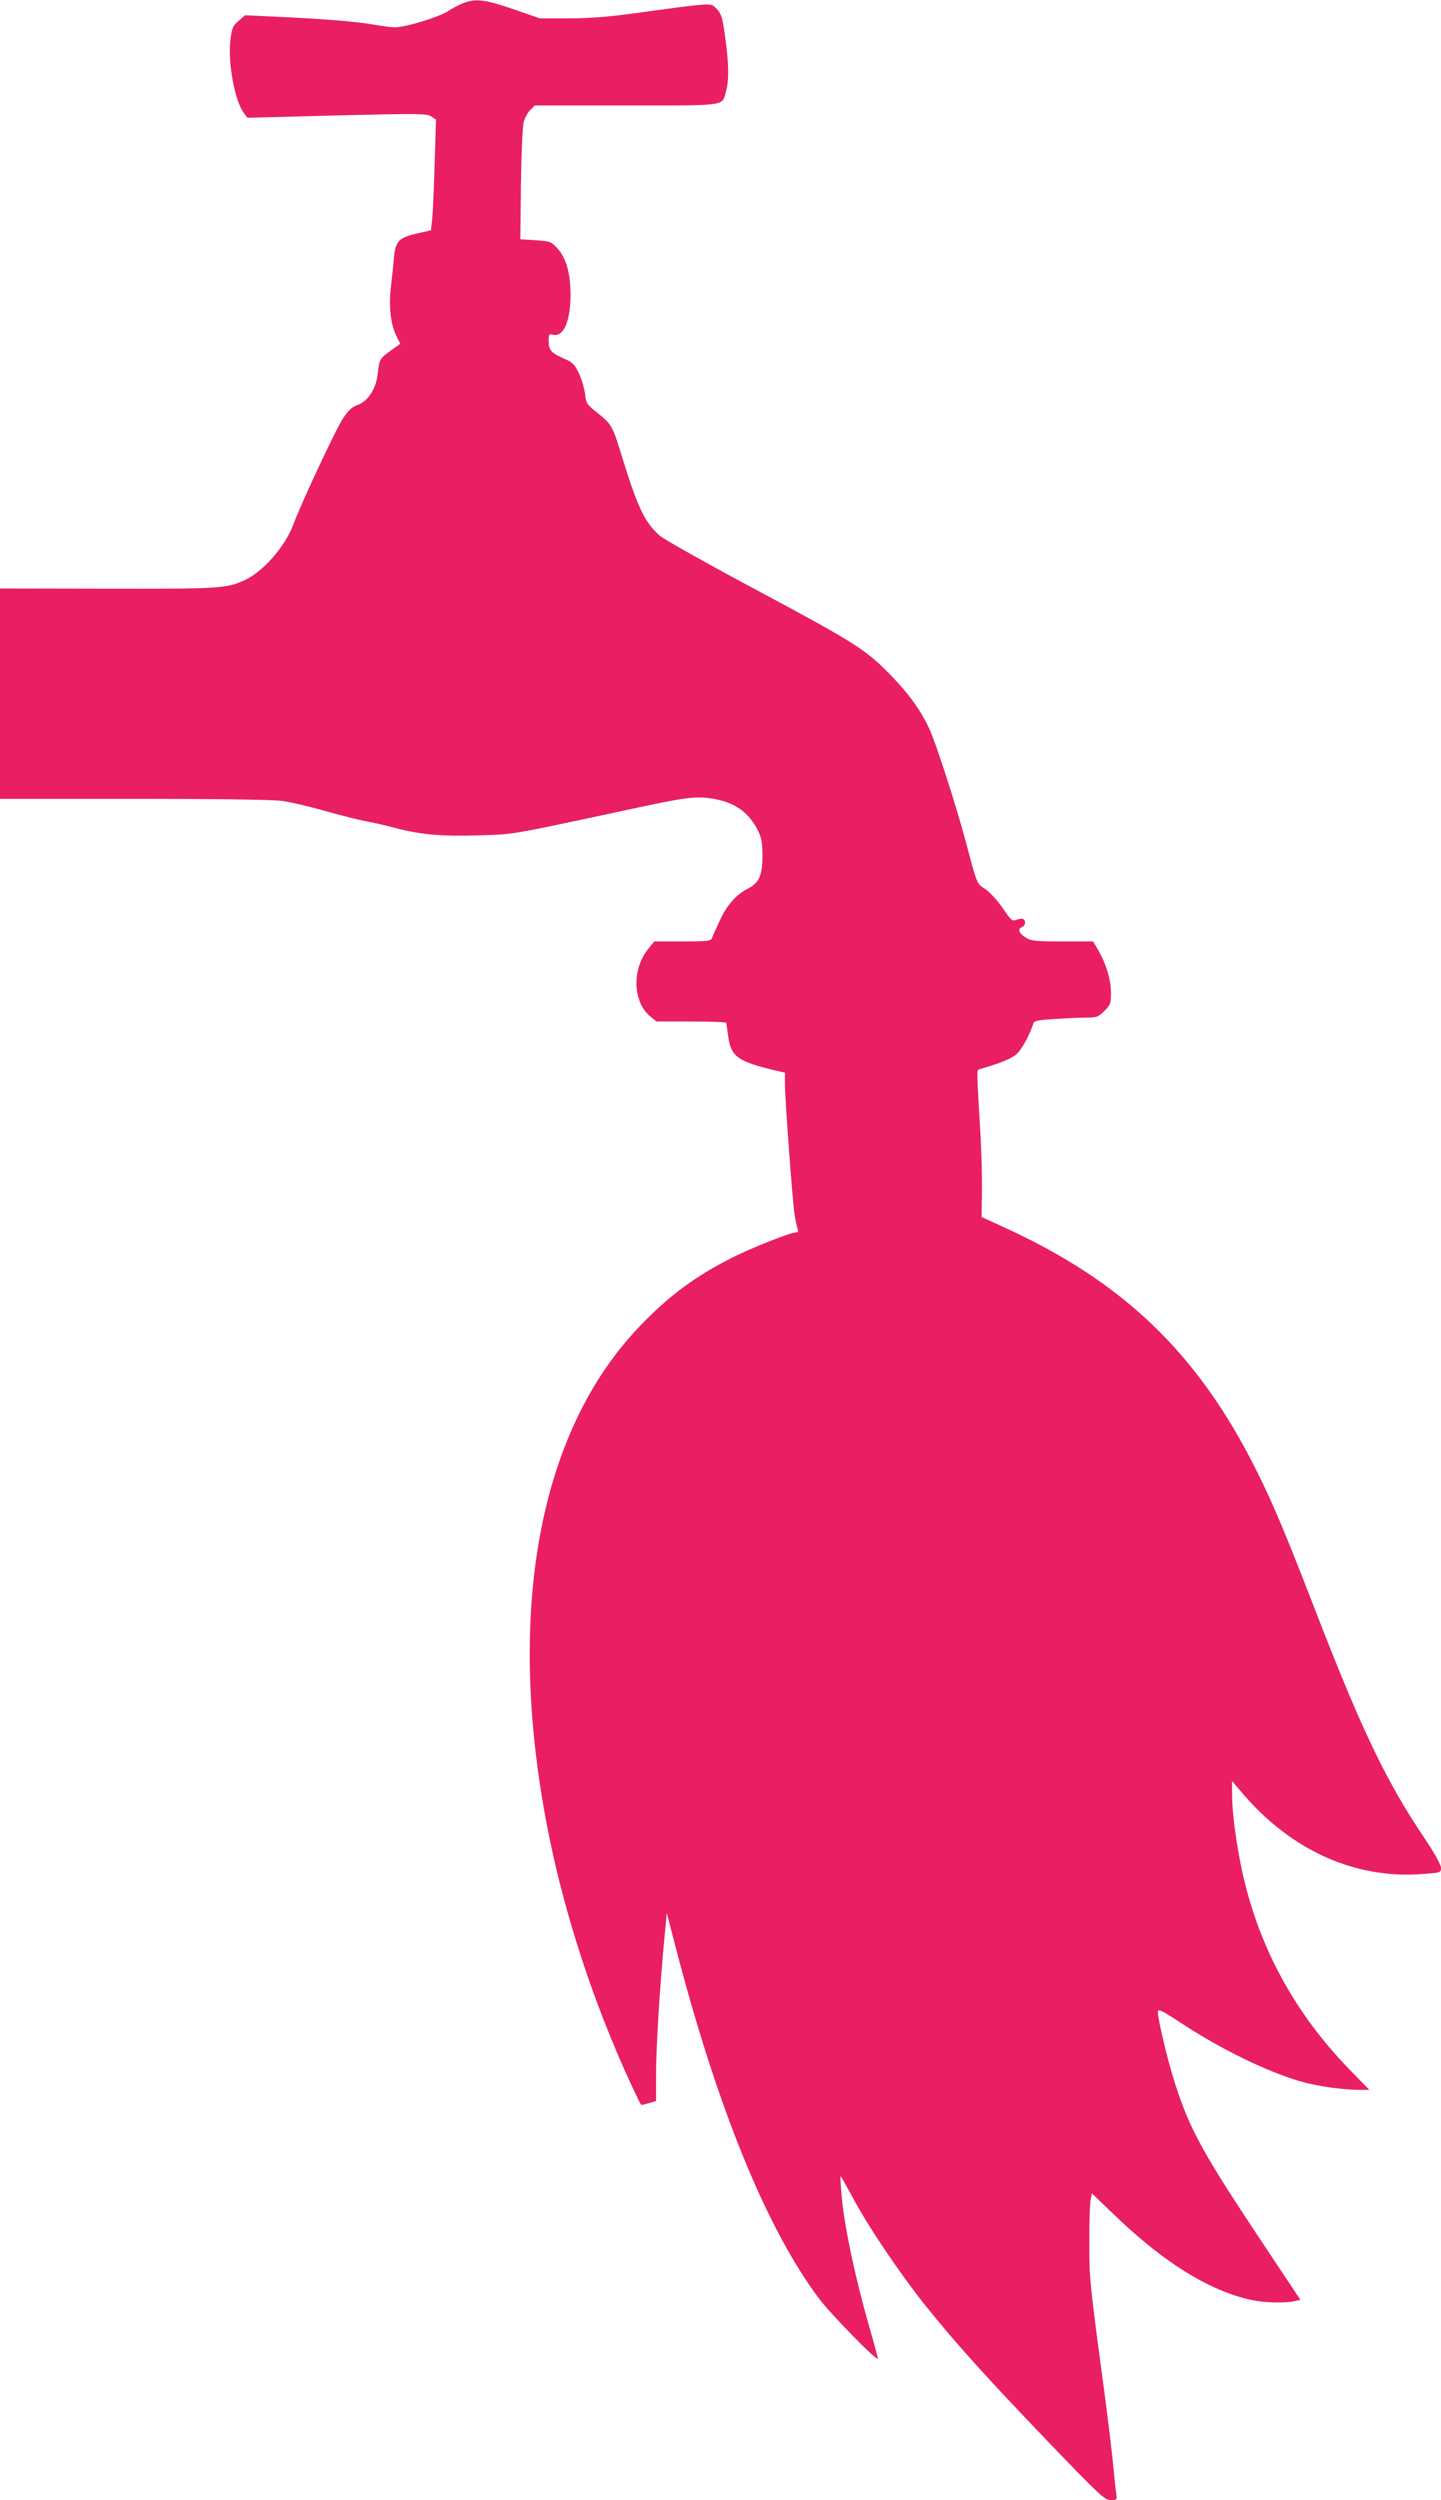 <?xml version="1.0" standalone="no"?>
<!DOCTYPE svg PUBLIC "-//W3C//DTD SVG 20010904//EN"
 "http://www.w3.org/TR/2001/REC-SVG-20010904/DTD/svg10.dtd">
<svg version="1.0" xmlns="http://www.w3.org/2000/svg"
 width="738pt" height="1280pt" viewBox="0 0 738 1280"
 preserveAspectRatio="xMidYMid meet">
<g transform="translate(0,1280) scale(0.1,-0.1)"
fill="#e91e63" stroke="none">
<path d="M2378 12786 c-20 -7 -59 -27 -85 -44 -49 -31 -217 -82 -271 -82 -16
0 -68 7 -115 15 -90 16 -264 29 -507 40 l-145 7 -33 -29 c-29 -24 -34 -36 -42
-96 -14 -116 22 -314 69 -376 l18 -24 458 12 c420 10 460 10 483 -5 l25 -16
-7 -222 c-3 -121 -9 -249 -12 -283 l-7 -62 -65 -15 c-99 -22 -116 -39 -124
-122 -3 -38 -11 -107 -16 -153 -12 -99 -1 -194 28 -251 l20 -40 -49 -35 c-56
-41 -58 -43 -67 -122 -8 -74 -52 -140 -104 -157 -25 -8 -45 -26 -72 -66 -35
-51 -213 -431 -256 -546 -42 -112 -152 -238 -246 -283 -95 -44 -122 -46 -703
-45 l-553 1 0 -539 0 -538 684 0 c431 0 714 -4 763 -11 43 -6 141 -29 218 -51
77 -22 172 -46 210 -53 39 -7 105 -22 148 -34 130 -34 238 -44 427 -38 189 6
143 -2 760 130 299 65 353 72 439 58 111 -18 182 -67 229 -156 22 -42 26 -63
27 -135 0 -102 -17 -140 -75 -170 -60 -31 -106 -82 -143 -162 -19 -40 -37 -81
-40 -90 -6 -16 -22 -18 -151 -18 l-145 0 -30 -37 c-85 -103 -81 -271 8 -346
l33 -27 179 0 c98 0 179 -3 179 -7 0 -5 5 -37 10 -72 14 -101 50 -126 238
-171 l52 -12 0 -56 c0 -77 38 -592 49 -667 5 -33 12 -68 16 -77 5 -13 2 -18
-9 -18 -28 0 -227 -79 -326 -129 -192 -97 -327 -197 -478 -356 -515 -540 -683
-1464 -467 -2570 74 -378 198 -777 357 -1149 47 -111 113 -252 122 -263 1 -1
19 3 39 9 l37 11 0 138 c0 137 20 457 43 699 l12 125 39 -150 c216 -839 471
-1465 741 -1824 62 -82 292 -317 301 -308 2 1 -22 88 -52 192 -64 225 -120
489 -133 635 -5 58 -8 106 -6 108 1 2 28 -46 60 -105 78 -148 241 -390 375
-558 161 -200 314 -369 633 -702 260 -270 284 -293 315 -293 33 0 34 0 28 38
-3 20 -10 89 -16 152 -6 63 -25 216 -41 340 -80 594 -80 601 -80 786 -1 99 3
197 6 217 l7 37 117 -112 c252 -243 487 -388 701 -434 67 -14 173 -17 223 -5
l27 6 -175 263 c-326 489 -390 605 -468 847 -36 112 -87 326 -87 363 0 19 15
12 113 -52 206 -136 442 -251 615 -302 86 -25 219 -44 306 -44 l49 0 -107 110
c-256 265 -430 571 -521 913 -43 161 -75 373 -75 494 l0 64 58 -68 c249 -289
574 -434 916 -408 94 7 96 7 96 32 0 15 -32 73 -78 142 -198 292 -324 554
-552 1141 -164 424 -228 577 -314 749 -302 606 -688 975 -1315 1257 l-94 43 2
125 c1 68 -2 207 -8 308 -19 318 -19 319 -7 323 108 31 165 54 191 77 27 23
66 93 88 159 4 13 27 17 113 22 59 4 132 7 162 7 48 0 58 4 88 34 31 31 34 39
34 93 0 66 -25 148 -65 218 l-27 45 -156 0 c-139 0 -161 2 -189 20 -35 21 -43
44 -18 54 17 6 20 32 6 40 -5 4 -20 2 -34 -3 -23 -9 -28 -4 -72 60 -26 38 -66
82 -89 97 -45 30 -40 19 -101 247 -51 190 -150 496 -185 573 -43 92 -96 167
-180 256 -141 148 -184 176 -690 447 -261 139 -492 269 -512 287 -76 68 -112
144 -190 396 -50 165 -56 175 -127 231 -54 43 -59 49 -64 96 -4 28 -17 75 -31
105 -22 47 -32 58 -73 76 -69 30 -83 45 -83 91 0 36 2 39 23 33 53 -13 89 70
89 204 0 110 -22 189 -67 238 -32 35 -37 37 -112 42 l-78 5 3 280 c2 154 8
297 14 319 5 21 20 49 33 62 l24 24 469 0 c526 0 489 -5 511 75 15 54 14 138
-4 267 -15 114 -21 132 -54 162 -23 21 -25 21 -411 -32 -139 -19 -237 -26
-340 -26 l-145 0 -136 47 c-143 49 -189 55 -251 33z"/>
</g>
</svg>
